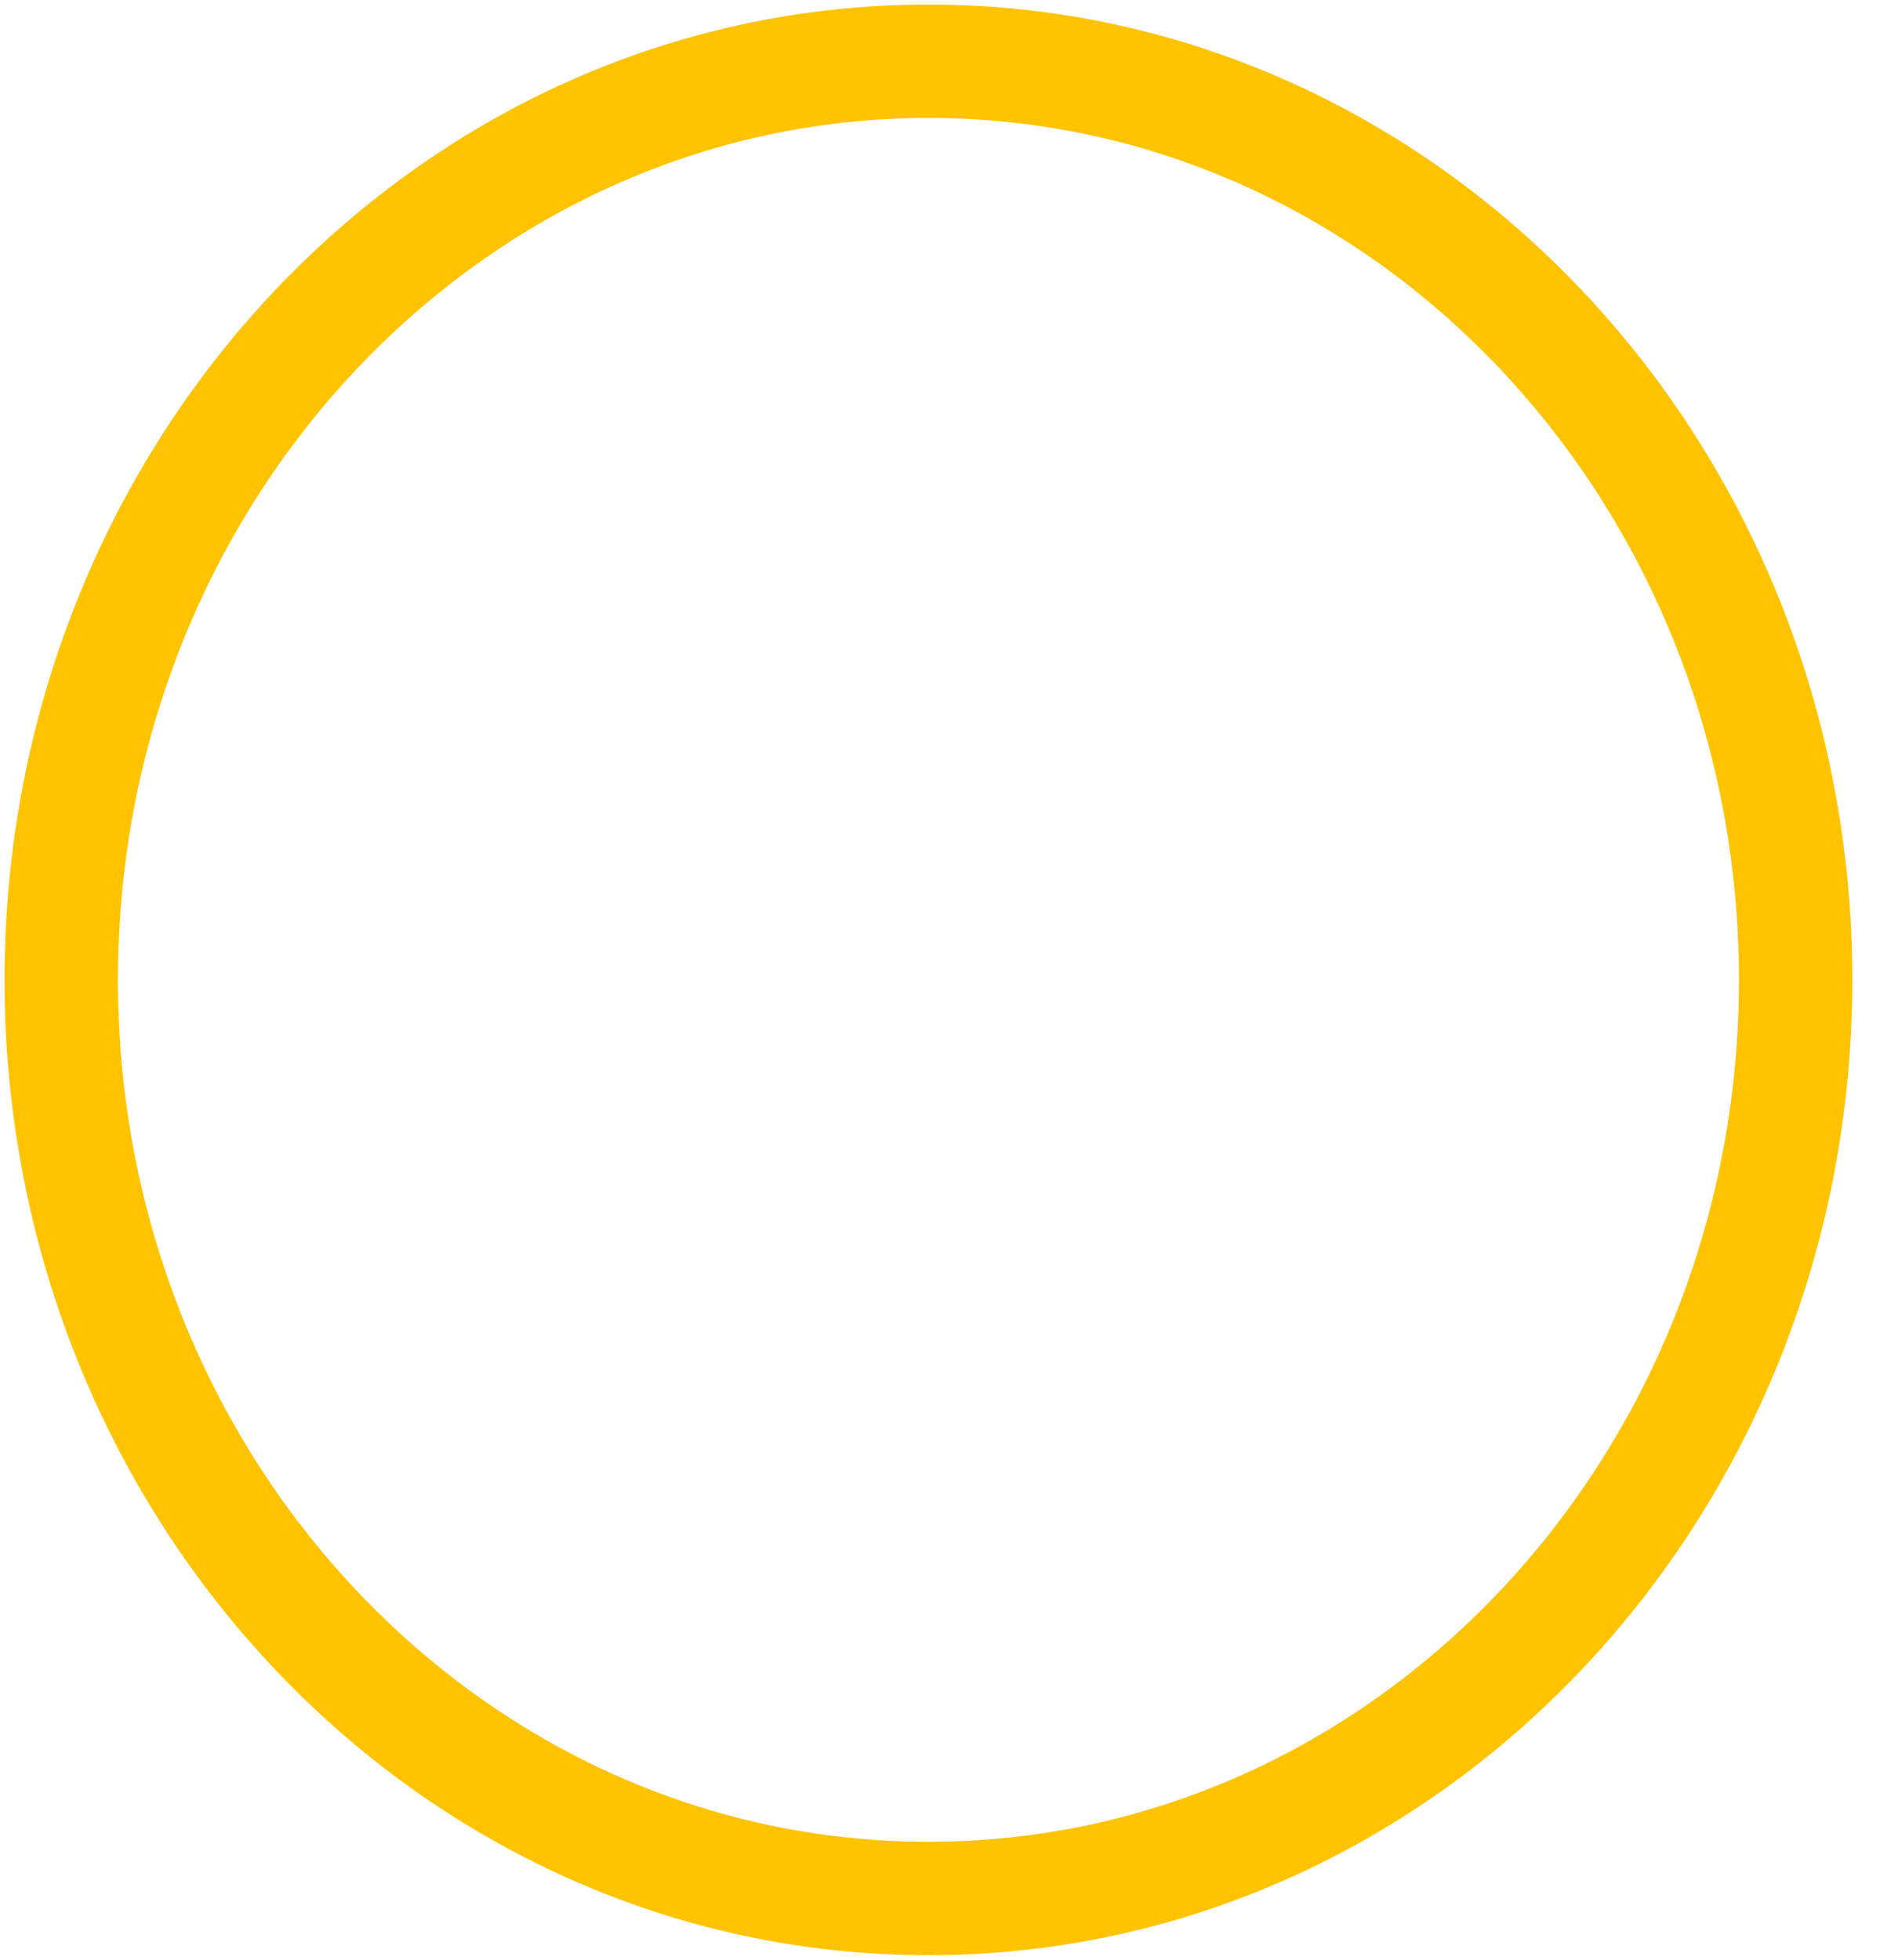 <?xml version="1.0" encoding="utf-8"?>
<svg xmlns="http://www.w3.org/2000/svg" fill="none" height="100%" overflow="visible" preserveAspectRatio="none" style="display: block;" viewBox="0 0 31 32" width="100%">
<path d="M15.164 31C22.986 31 29.328 24.284 29.328 16C29.328 7.716 22.986 1 15.164 1C7.341 1 1 7.716 1 16C1 24.284 7.341 31 15.164 31Z" id="Vector" stroke="#FFC300" stroke-linecap="round" stroke-width="1.852"/>
</svg>
